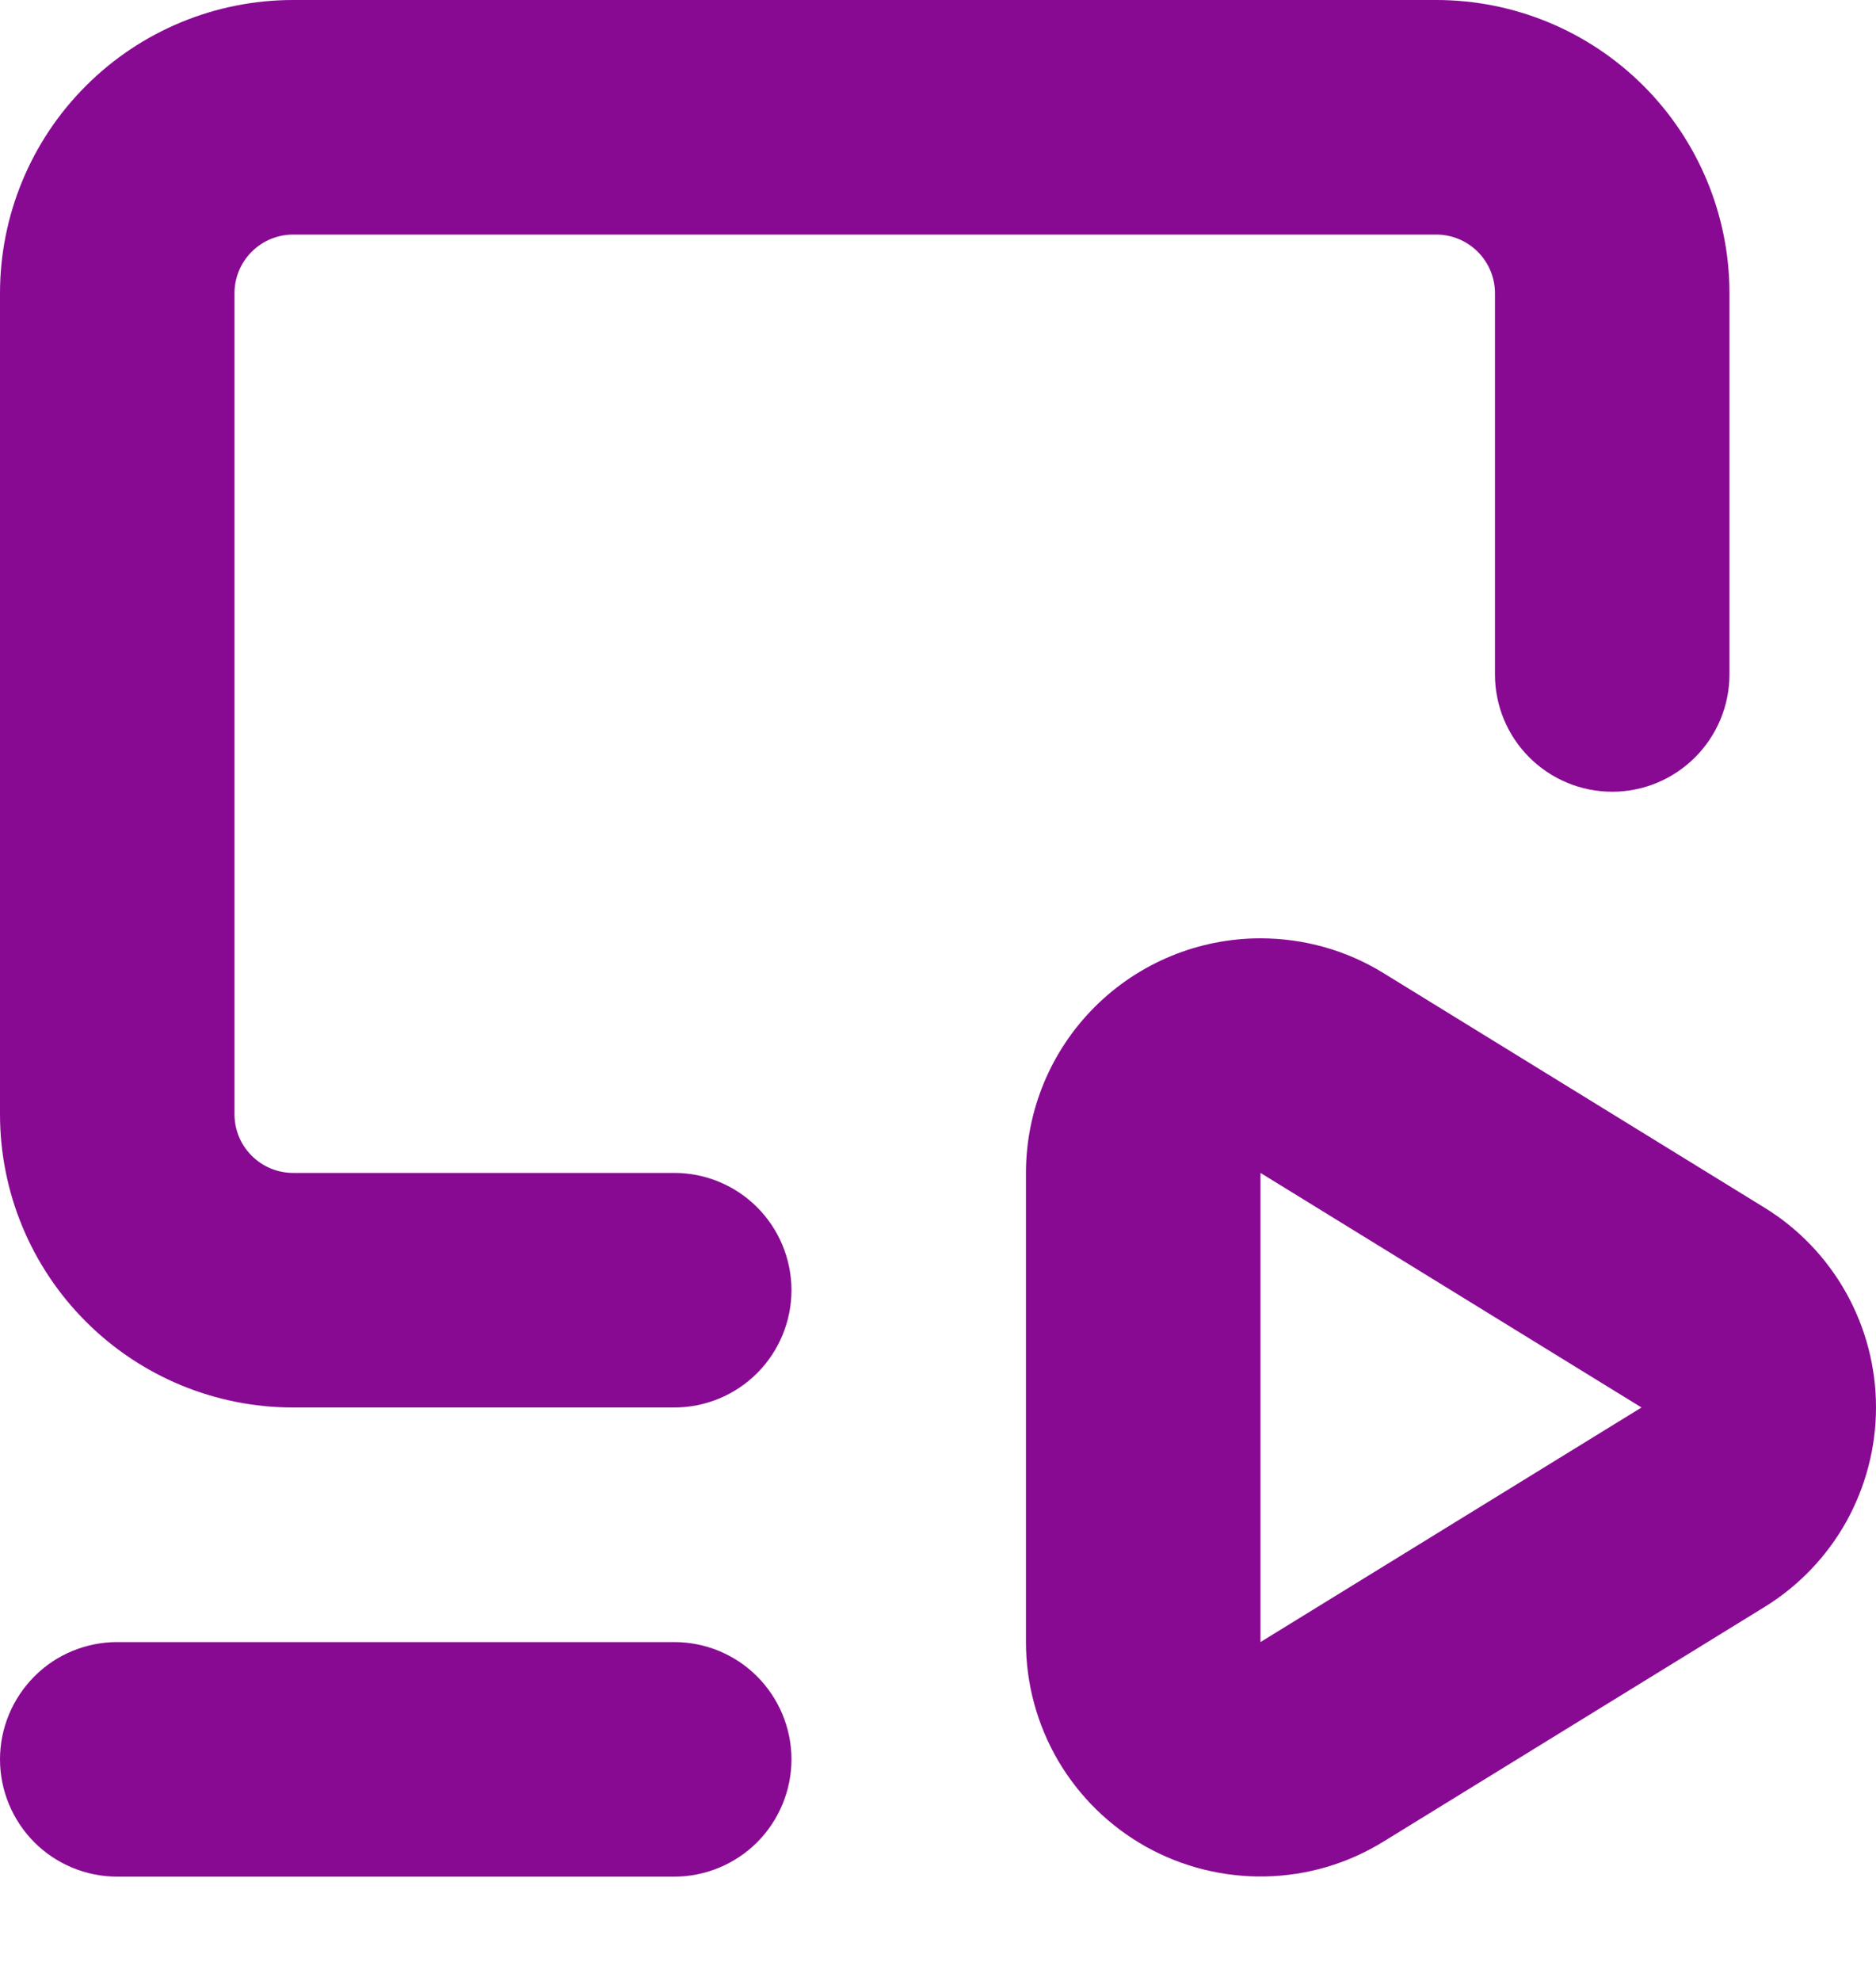 <svg width="18" height="19" viewBox="0 0 18 19" fill="none" xmlns="http://www.w3.org/2000/svg">
<path d="M2.812 13.5H6.469C6.767 13.5 7.053 13.382 7.264 13.171C7.475 12.96 7.594 12.673 7.594 12.375C7.594 12.077 7.475 11.79 7.264 11.579C7.053 11.368 6.767 11.25 6.469 11.25H2.812C2.663 11.25 2.52 11.191 2.415 11.085C2.309 10.98 2.25 10.837 2.25 10.688V2.812C2.25 2.663 2.309 2.52 2.415 2.415C2.52 2.309 2.663 2.25 2.812 2.25H13.781C13.93 2.25 14.073 2.309 14.179 2.415C14.284 2.52 14.344 2.663 14.344 2.812V6.469C14.344 6.767 14.462 7.053 14.673 7.264C14.884 7.475 15.17 7.594 15.469 7.594C15.767 7.594 16.053 7.475 16.264 7.264C16.475 7.053 16.594 6.767 16.594 6.469V2.812C16.594 2.067 16.297 1.351 15.77 0.824C15.242 0.296 14.527 0 13.781 0H2.812C2.067 0 1.351 0.296 0.824 0.824C0.296 1.351 0 2.067 0 2.812V10.688C0 11.433 0.296 12.149 0.824 12.676C1.351 13.204 2.067 13.5 2.812 13.5Z" fill="#880A93"/>
<path d="M1.125 18H6.469C6.767 18 7.053 17.881 7.264 17.671C7.475 17.459 7.594 17.173 7.594 16.875C7.594 16.577 7.475 16.291 7.264 16.079C7.053 15.868 6.767 15.75 6.469 15.75H1.125C0.827 15.75 0.54 15.868 0.33 16.079C0.119 16.291 0 16.577 0 16.875C0 17.173 0.119 17.459 0.33 17.671C0.54 17.881 0.827 18 1.125 18Z" fill="#880A93"/>
<path d="M12.094 9C11.497 9 10.925 9.237 10.503 9.659C10.081 10.081 9.844 10.653 9.844 11.25V15.75C9.844 16.15 9.951 16.543 10.153 16.888C10.356 17.233 10.647 17.518 10.996 17.713C11.346 17.908 11.741 18.006 12.141 17.998C12.541 17.99 12.931 17.875 13.272 17.665L16.928 15.415C17.256 15.214 17.526 14.932 17.714 14.597C17.901 14.261 18 13.883 18 13.499C18 13.114 17.901 12.736 17.714 12.401C17.526 12.065 17.256 11.783 16.928 11.582L13.272 9.332C12.918 9.114 12.51 9 12.094 9ZM12.094 15.75V11.25L15.75 13.5L12.094 15.75Z" fill="#880A93"/>
</svg>
